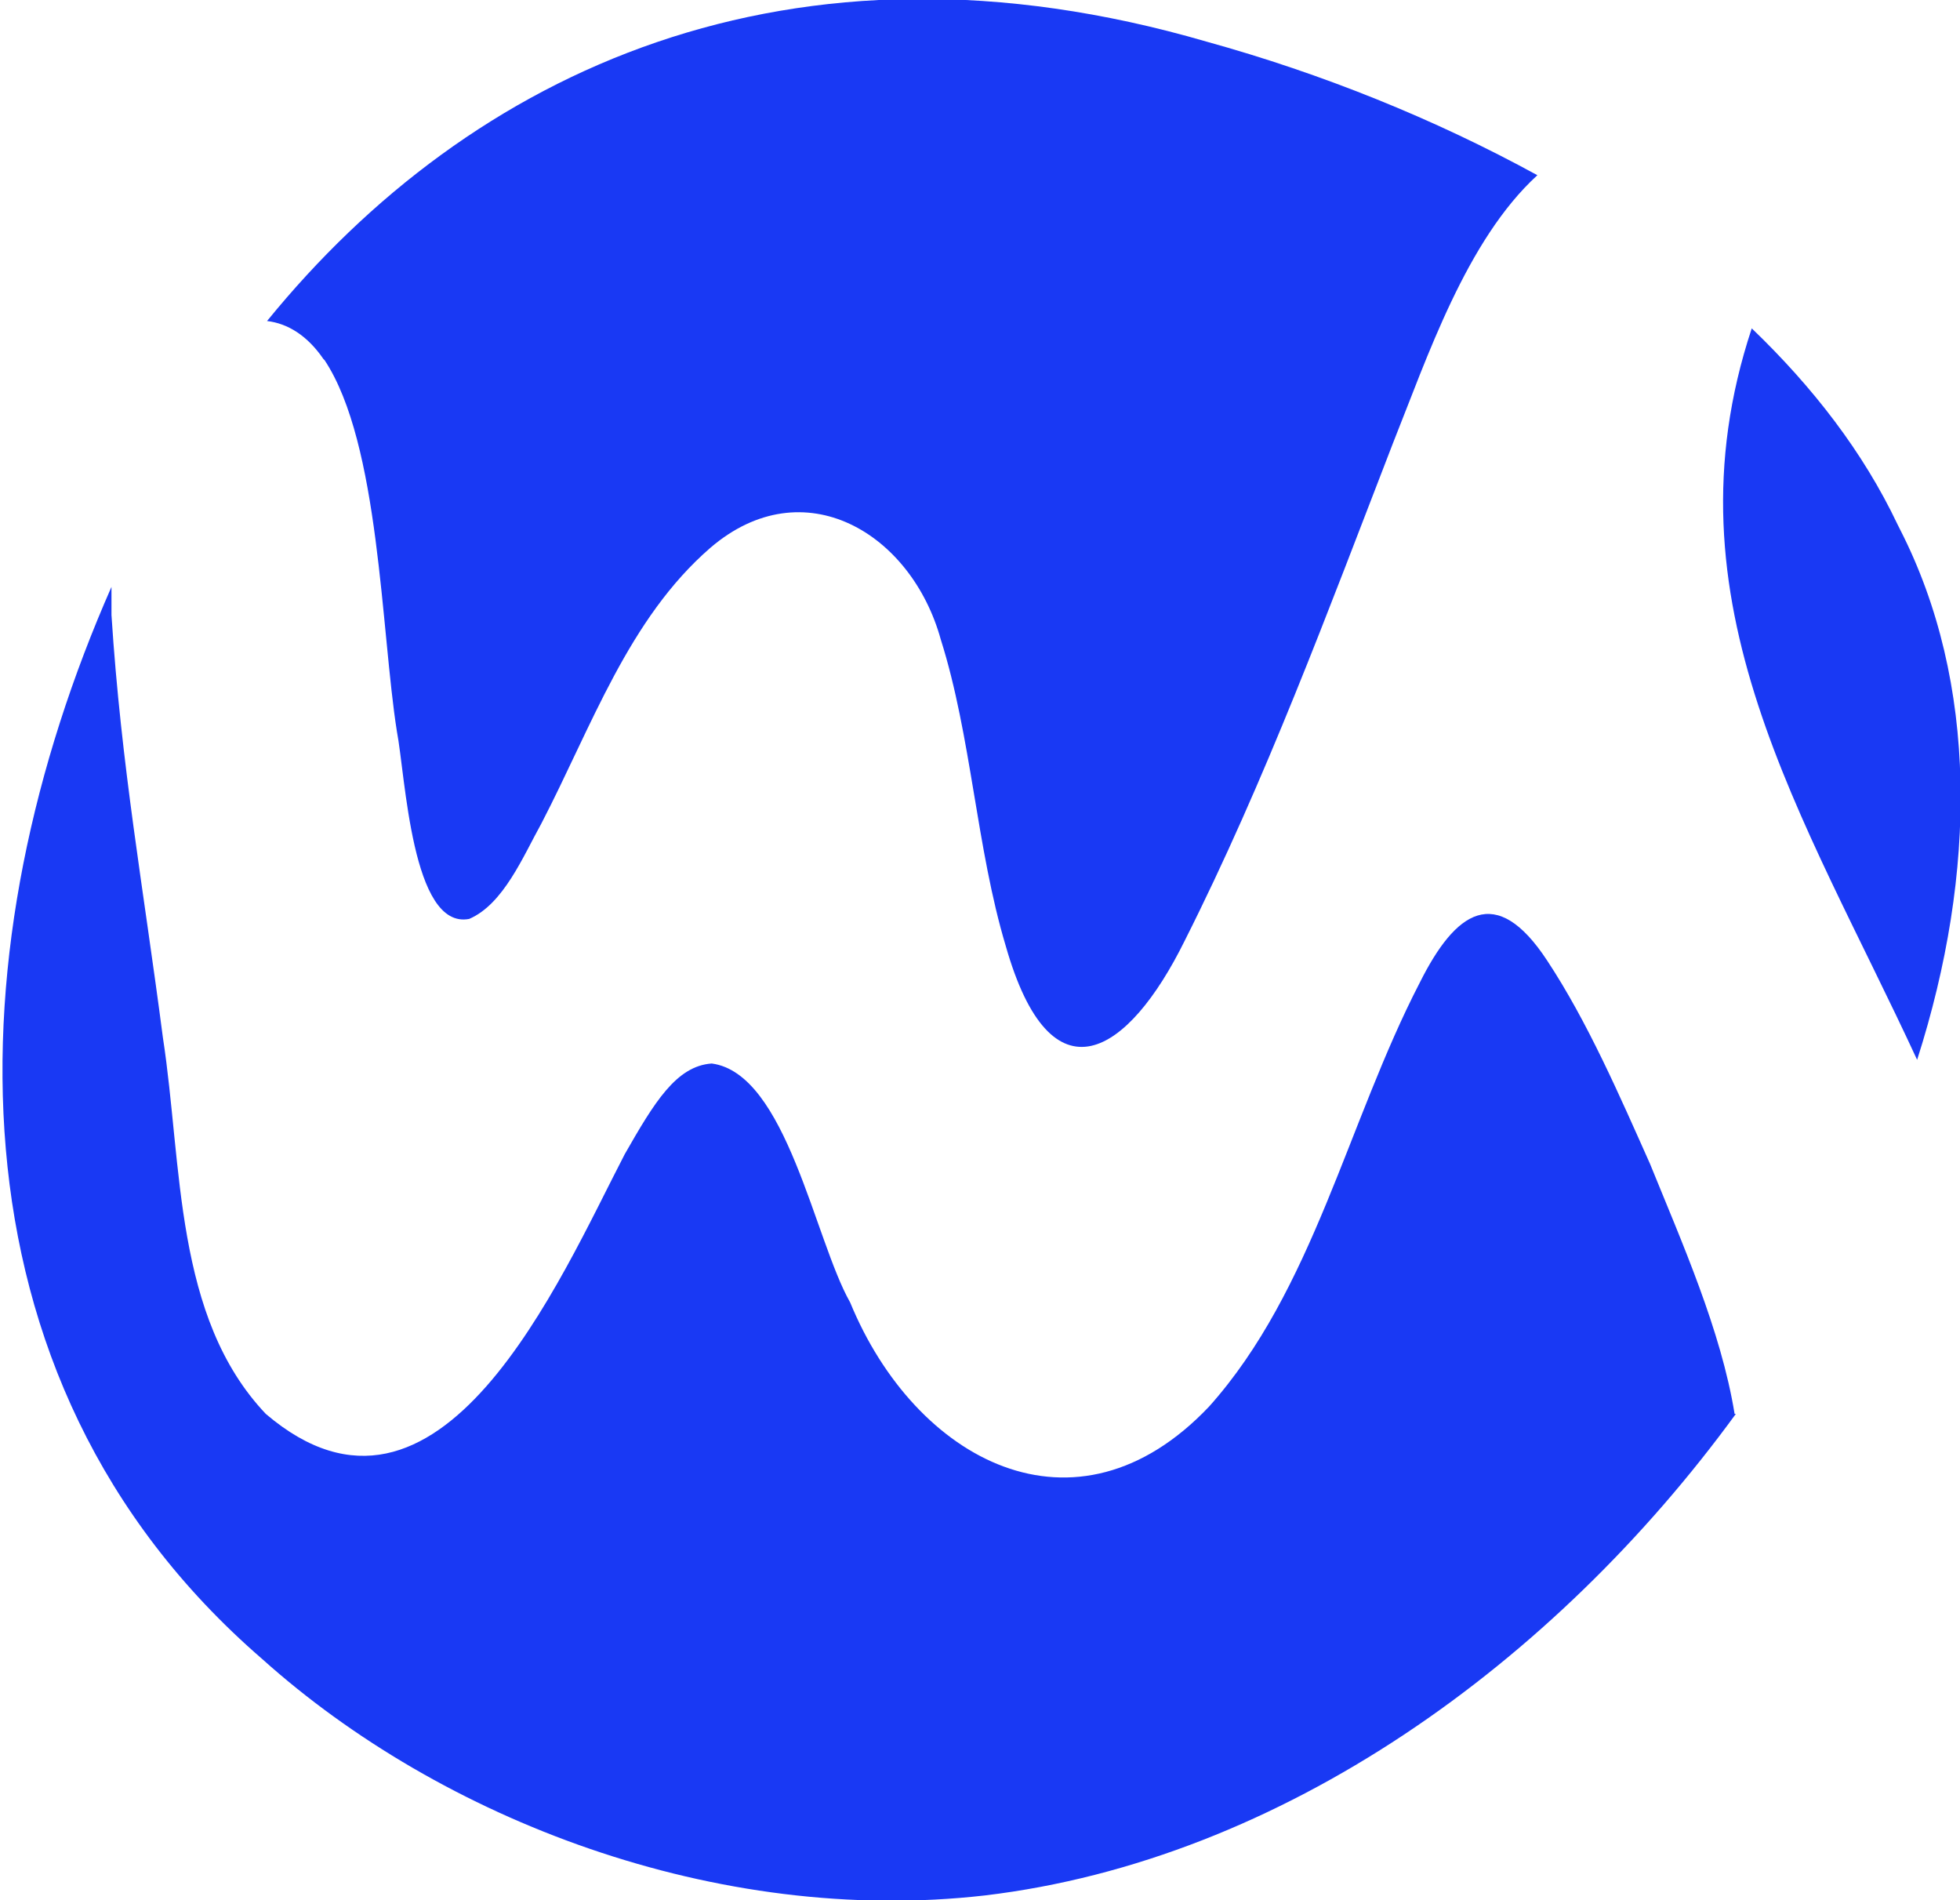 <?xml version="1.0" encoding="UTF-8"?>
<svg id="Layer_1" data-name="Layer 1" xmlns="http://www.w3.org/2000/svg" version="1.1" viewBox="0 0 16 15.51">
  <defs>
    <style>
      .cls-1 {
        fill: #1939f4;
        stroke-width: 0px;
      }
    </style>
  </defs>
  <path class="cls-1" d="M14.3,2.68c-.74,2.23.43,3.98,1.35,5.97.49-1.53.5-3.08-.14-4.33l-.02-.04c-.28-.59-.69-1.12-1.19-1.6Z"/>
  <path class="cls-1" d="M14.16,11.54c-.11-.68-.43-1.4-.69-2.04-.25-.56-.51-1.16-.84-1.66-.42-.64-.75-.4-1.04.18-.59,1.14-.87,2.51-1.72,3.46-1.09,1.15-2.4.44-2.93-.85-.29-.51-.52-1.87-1.13-1.95-.29.02-.47.32-.71.74-.53,1.02-1.51,3.33-2.93,2.12-.75-.79-.68-2.03-.84-3.07-.16-1.23-.34-2.21-.42-3.45,0-.08,0-.16,0-.25,0,0,0,.01,0,.02-1.27,2.88-1.44,6.44,1.23,8.75,1.46,1.31,3.71,2.18,5.9,1.93,2.43-.29,4.65-1.9,6.13-3.93Z"/>
  <path class="cls-1" d="M2.65,2.94c.45.68.46,2.21.59,3.03.07.36.12,1.62.59,1.53.28-.12.44-.51.59-.78.41-.79.71-1.67,1.38-2.25.76-.65,1.64-.12,1.88.75.25.79.29,1.7.53,2.5.37,1.3,1,.89,1.46-.04.66-1.31,1.17-2.69,1.7-4.06.28-.7.6-1.66,1.18-2.19-.84-.46-1.76-.83-2.7-1.09-3.4-.99-6.01.24-7.67,2.28.17.02.33.12.46.31Z"/>
</svg>